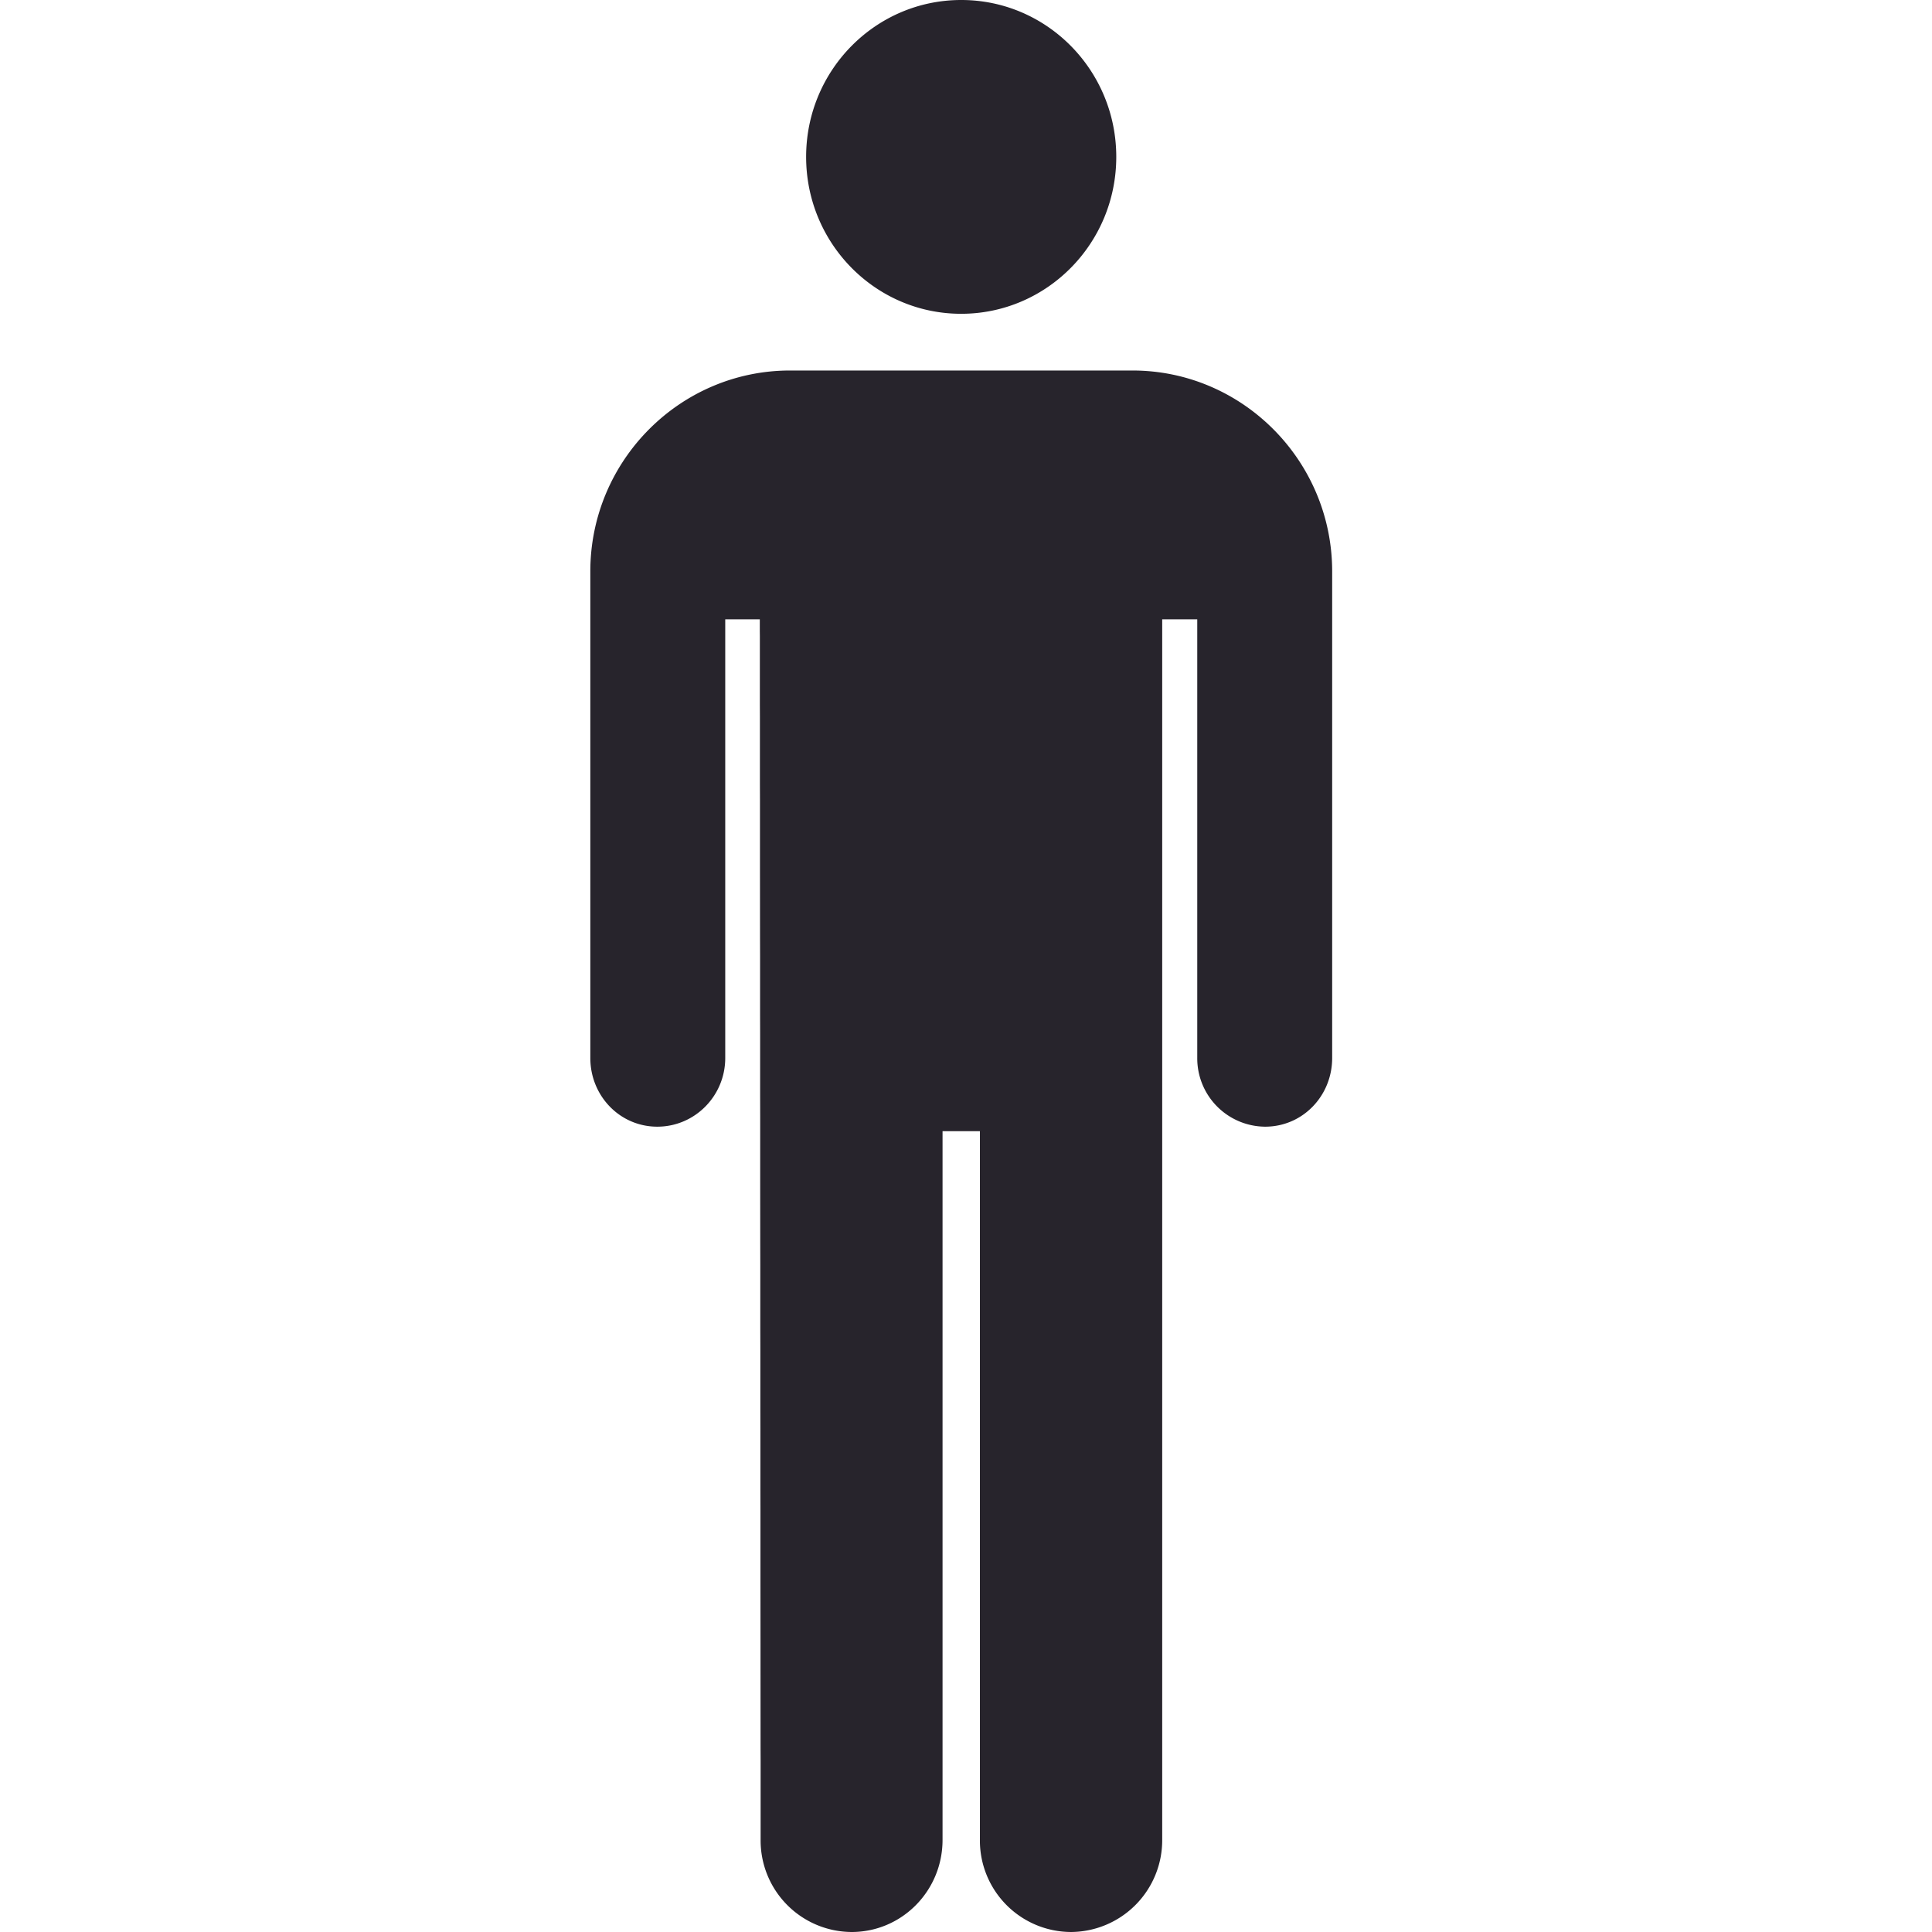 <svg xmlns="http://www.w3.org/2000/svg" width="36" height="36" viewBox="0 0 36 36"><path fill="#27242c" fill-rule="evenodd" d="M21.104 6.904c2.044 0 3.719 1.678 3.719 3.744v9.066c0 .707-.55 1.28-1.249 1.28a1.274 1.274 0 01-1.265-1.28V11.54h-.653v22.744A1.71 1.71 0 0119.955 36a1.704 1.704 0 01-1.696-1.716V21.078h-.696v13.206c0 .949-.758 1.716-1.694 1.716a1.705 1.705 0 01-1.696-1.716v-1.483l-.001-.218-.001-1.54v-.293l-.001-1.254v-1.373l-.001-.358V26.66l-.001-.377v-1.15l-.001-.389v-1.176l-.001-.393-.001-1.182v-1.172l-.001-.386v-1.143l-.001-.373v-1.093l-.001-.353-.001-1.35v-1.226l-.001-.285v-1.265l-.001-.22v-1.275l-.001-.094v-.218h-.644v8.174c0 .707-.567 1.28-1.266 1.28-.698 0-1.248-.574-1.248-1.28v-9.066c0-2.066 1.674-3.744 3.72-3.744h6.384zM17.912 0C19.507 0 20.8 1.309 20.8 2.923c0 1.615-1.294 2.924-2.89 2.924s-2.889-1.31-2.889-2.924c0-1.614 1.294-2.923 2.89-2.923z"/></svg>